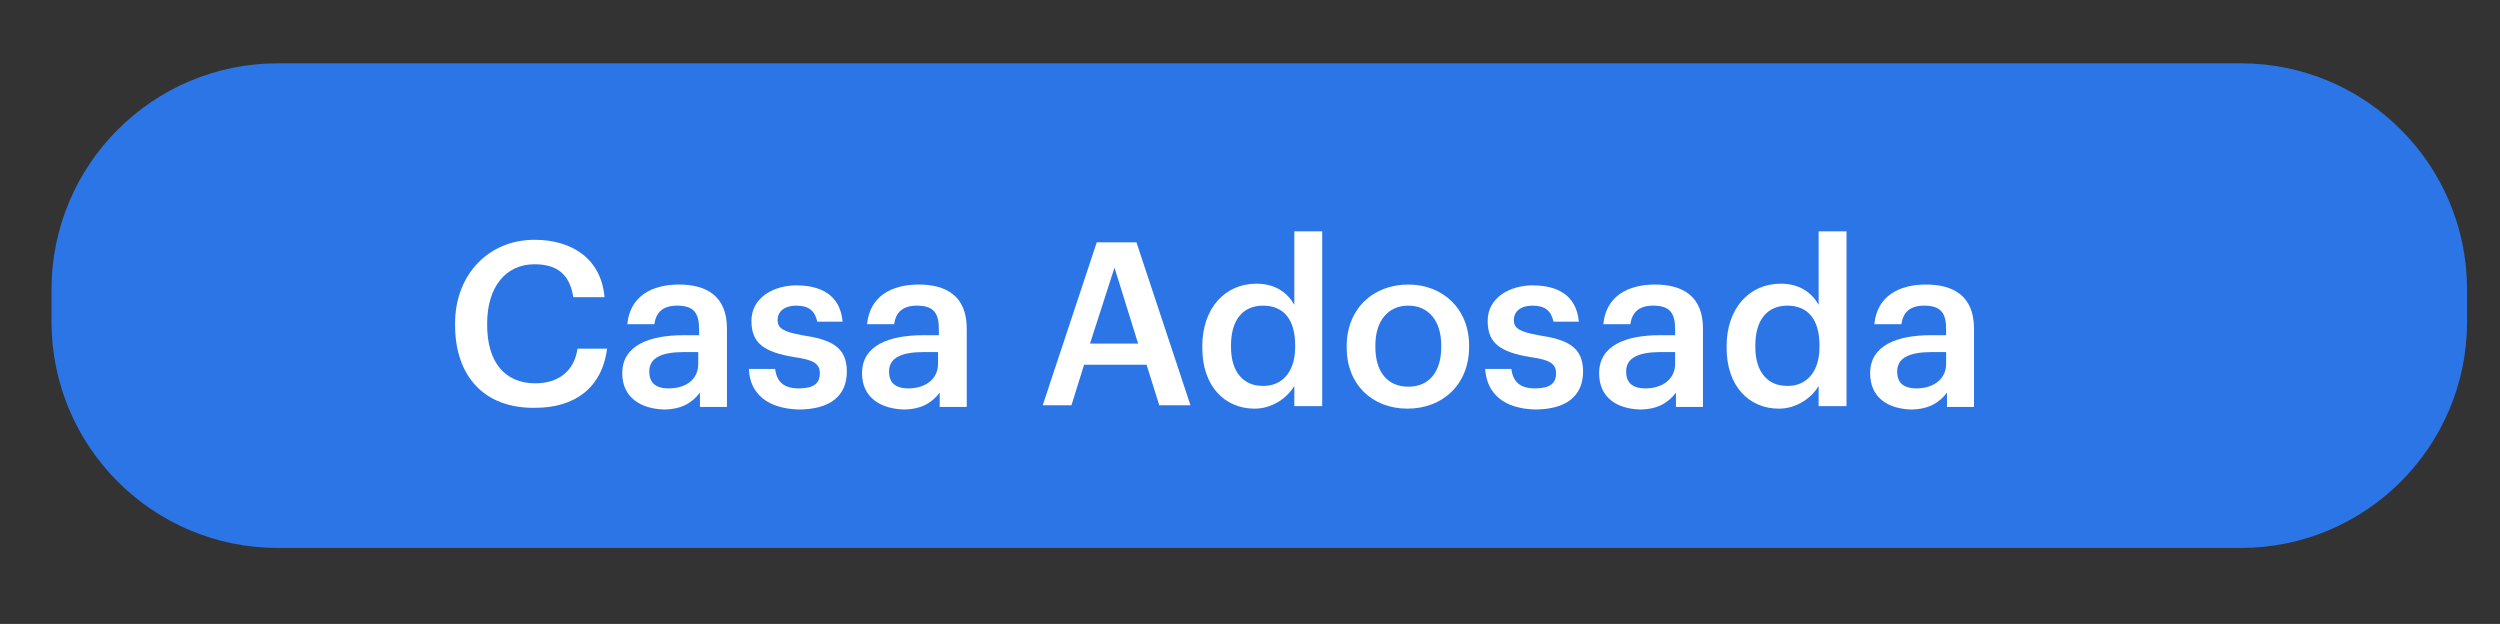<svg xmlns="http://www.w3.org/2000/svg" xmlns:xlink="http://www.w3.org/1999/xlink" version="1.1" id="Capa_1" x="0px" y="0px" viewBox="0 0 296.1 73.9" style="enable-background:new 0 0 296.1 73.9;" xml:space="preserve"><rect x="0" y="0" width="296.1" height="73.9" fill="#333333" stroke="none"/> <style type="text/css"> .st0{fill:#2B75E7;} .st1{fill:none;} .st2{enable-background:new ;} .st3{fill:#FFFFFF;} </style> <path class="st0" d="M292.2,38.1c0,14.8-12,26.8-26.8,26.8H32.9c-14.8,0-26.8-12-26.8-26.8v-3.8c0-14.8,12-26.8,26.8-26.8h232.5 c14.8,0,26.8,12,26.8,26.8L292.2,38.1L292.2,38.1z"></path> <rect x="5.8" y="-74" class="st1" width="283.1" height="37.8"></rect> <g class="st2"> <path class="st3" d="M53.9,38.5v-0.2c0-5.8,4-9.9,9.4-9.9c4.4,0,7.9,2.2,8.3,6.8h-3.7c-0.4-2.6-1.8-3.9-4.6-3.9 c-3.4,0-5.6,2.7-5.6,7v0.2c0,4.4,2.1,6.9,5.7,6.9c2.7,0,4.6-1.4,5-4.1h3.5c-0.6,4.7-3.9,7-8.5,7C57.3,48.4,53.9,44.5,53.9,38.5z"></path> <path class="st3" d="M73.7,44.2c0-3.3,3.2-4.5,7.3-4.5h1.8v-0.7c0-1.9-0.6-2.8-2.6-2.8c-1.7,0-2.5,0.8-2.7,2.2h-3.2 c0.3-3.3,2.9-4.7,6.1-4.7c3.2,0,5.7,1.3,5.7,5.2v9.3h-3.2v-1.7c-0.9,1.2-2.2,2-4.3,2C75.9,48.4,73.7,47.1,73.7,44.2z M82.7,43.1 v-1.4h-1.7c-2.5,0-4.1,0.6-4.1,2.3c0,1.2,0.6,2,2.3,2C81.3,46,82.7,44.9,82.7,43.1z"></path> <path class="st3" d="M88.7,43.7h3.1c0.2,1.4,0.9,2.3,2.8,2.3c1.8,0,2.5-0.6,2.5-1.8c0-1.2-0.9-1.6-3-1.9c-3.7-0.6-5.1-1.7-5.1-4.3 c0-2.8,2.7-4.2,5.3-4.2c2.9,0,5.2,1.1,5.5,4.3h-3c-0.3-1.3-1-1.9-2.5-1.9c-1.4,0-2.2,0.7-2.2,1.7c0,1,0.7,1.4,2.9,1.8 c3.3,0.5,5.3,1.3,5.3,4.3c0,2.9-2,4.5-5.7,4.5C91,48.4,88.8,46.7,88.7,43.7z"></path> <path class="st3" d="M102.1,44.2c0-3.3,3.2-4.5,7.3-4.5h1.8v-0.7c0-1.9-0.6-2.8-2.6-2.8c-1.7,0-2.5,0.8-2.7,2.2h-3.2 c0.3-3.3,2.9-4.7,6.1-4.7c3.2,0,5.7,1.3,5.7,5.2v9.3h-3.2v-1.7c-0.9,1.2-2.2,2-4.3,2C104.3,48.4,102.1,47.1,102.1,44.2z M111.1,43.1v-1.4h-1.7c-2.5,0-4.1,0.6-4.1,2.3c0,1.2,0.6,2,2.3,2C109.6,46,111.1,44.9,111.1,43.1z"></path> <path class="st3" d="M129.9,28.7h4.7l6.4,19.3h-3.7l-1.5-4.8h-7.4l-1.5,4.8h-3.4L129.9,28.7z M129.1,40.7h5.7l-2.8-9L129.1,40.7z"></path> <path class="st3" d="M142.4,41.2V41c0-4.5,2.7-7.4,6.4-7.4c2.3,0,3.7,1.1,4.5,2.5v-8.7h3.3v20.7h-3.3v-2.4 c-0.8,1.4-2.6,2.7-4.7,2.7C145.1,48.4,142.4,45.8,142.4,41.2z M153.4,41.1v-0.2c0-3.1-1.4-4.7-3.8-4.7c-2.4,0-3.8,1.7-3.8,4.7v0.2 c0,3.1,1.6,4.6,3.7,4.6C151.7,45.8,153.4,44.2,153.4,41.1z"></path> <path class="st3" d="M159.5,41.2v-0.2c0-4.4,3.1-7.3,7.3-7.3c4.1,0,7.2,2.9,7.2,7.2v0.2c0,4.4-3.1,7.3-7.3,7.3 S159.5,45.5,159.5,41.2z M170.7,41.1v-0.2c0-2.9-1.5-4.7-3.9-4.7s-3.9,1.8-3.9,4.7v0.2c0,2.9,1.4,4.7,3.9,4.7 C169.3,45.8,170.7,44,170.7,41.1z"></path> <path class="st3" d="M175.9,43.7h3.1c0.2,1.4,0.9,2.3,2.8,2.3c1.8,0,2.5-0.6,2.5-1.8c0-1.2-0.9-1.6-3-1.9c-3.7-0.6-5.1-1.7-5.1-4.3 c0-2.8,2.7-4.2,5.3-4.2c2.9,0,5.2,1.1,5.5,4.3h-3c-0.3-1.3-1-1.9-2.5-1.9c-1.4,0-2.2,0.7-2.2,1.7c0,1,0.7,1.4,2.9,1.8 c3.3,0.5,5.3,1.3,5.3,4.3c0,2.9-2,4.5-5.7,4.5C178.2,48.4,176.1,46.7,175.9,43.7z"></path> <path class="st3" d="M189.4,44.2c0-3.3,3.2-4.5,7.2-4.5h1.8v-0.7c0-1.9-0.6-2.8-2.6-2.8c-1.7,0-2.5,0.8-2.7,2.2h-3.2 c0.3-3.3,2.9-4.7,6.1-4.7s5.7,1.3,5.7,5.2v9.3h-3.2v-1.7c-0.9,1.2-2.2,2-4.3,2C191.5,48.4,189.4,47.1,189.4,44.2z M198.4,43.1v-1.4 h-1.7c-2.5,0-4.1,0.6-4.1,2.3c0,1.2,0.6,2,2.3,2C196.9,46,198.4,44.9,198.4,43.1z"></path> <path class="st3" d="M204.5,41.2V41c0-4.5,2.7-7.4,6.4-7.4c2.3,0,3.7,1.1,4.5,2.5v-8.7h3.3v20.7h-3.3v-2.4 c-0.8,1.4-2.6,2.7-4.7,2.7C207.2,48.4,204.5,45.8,204.5,41.2z M215.5,41.1v-0.2c0-3.1-1.4-4.7-3.8-4.7c-2.4,0-3.8,1.7-3.8,4.7v0.2 c0,3.1,1.6,4.6,3.7,4.6C213.8,45.8,215.5,44.2,215.5,41.1z"></path> <path class="st3" d="M221.5,44.2c0-3.3,3.2-4.5,7.2-4.5h1.8v-0.7c0-1.9-0.6-2.8-2.6-2.8c-1.7,0-2.5,0.8-2.7,2.2h-3.2 c0.3-3.3,2.9-4.7,6.1-4.7s5.7,1.3,5.7,5.2v9.3h-3.2v-1.7c-0.9,1.2-2.2,2-4.3,2C223.6,48.4,221.5,47.1,221.5,44.2z M230.5,43.1v-1.4 h-1.7c-2.5,0-4.1,0.6-4.1,2.3c0,1.2,0.6,2,2.3,2C229,46,230.5,44.9,230.5,43.1z"></path> </g> </svg>